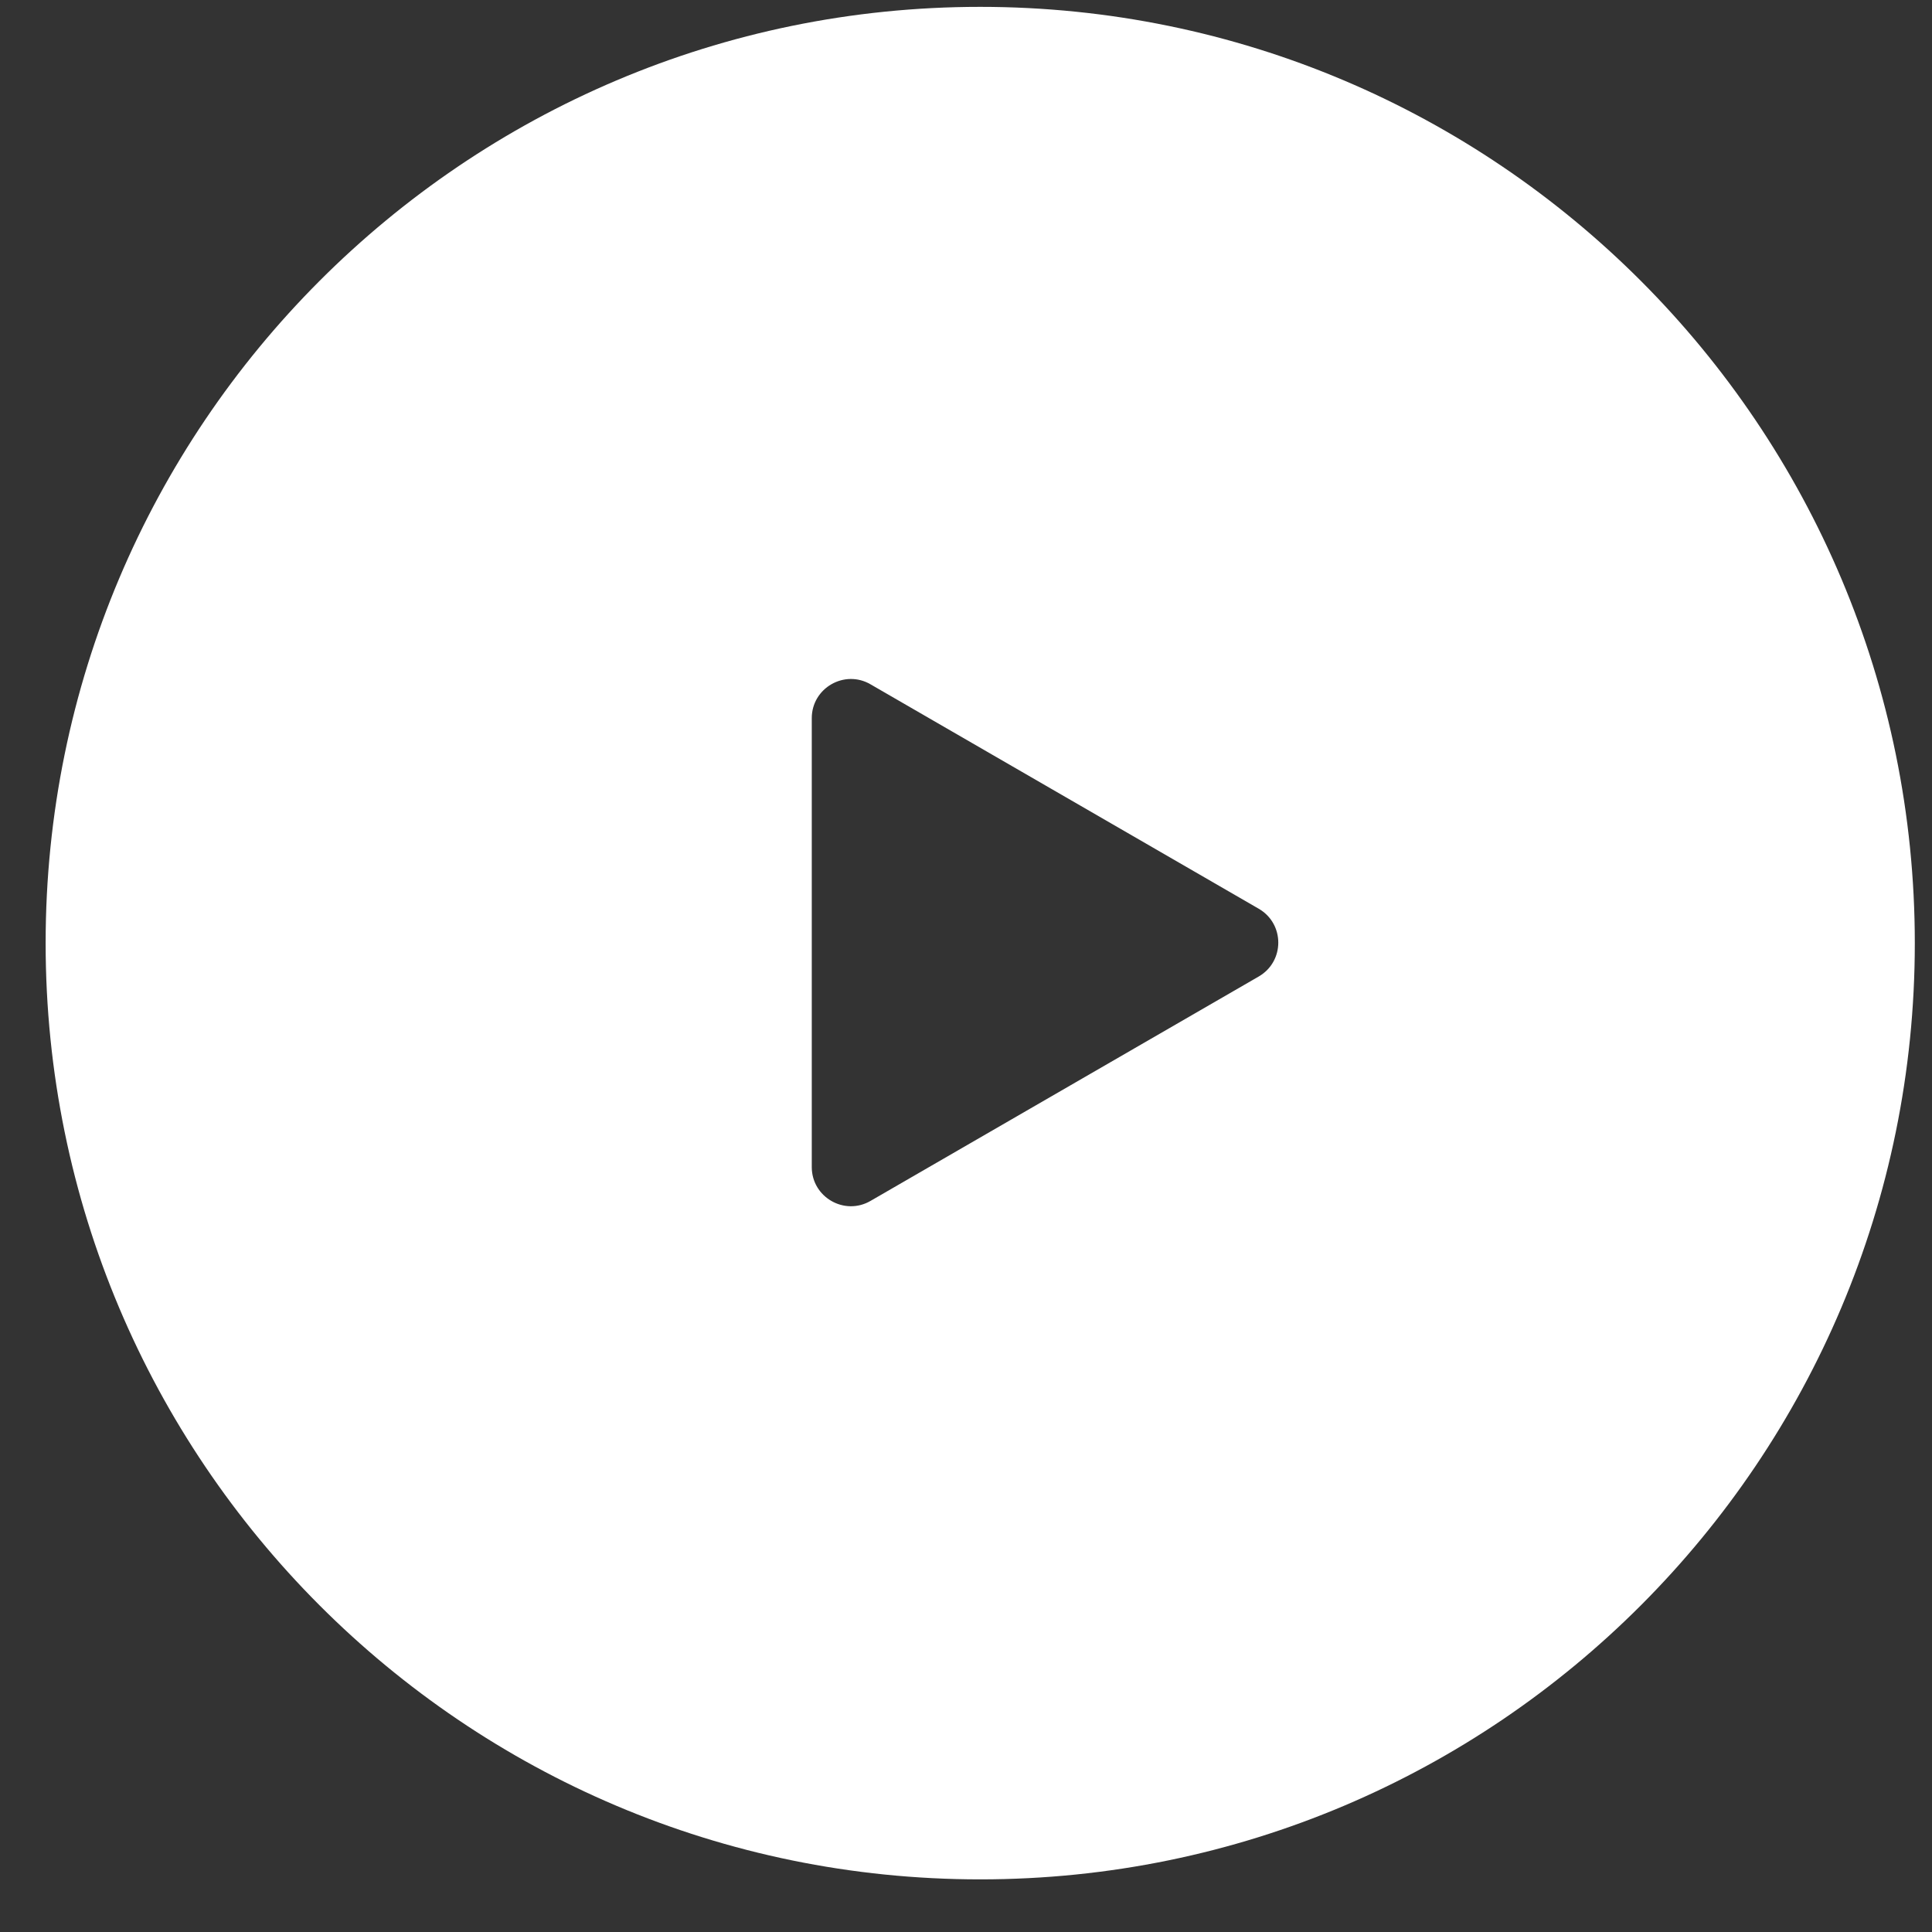 <svg width="29" height="29" viewBox="0 0 29 29" fill="none" xmlns="http://www.w3.org/2000/svg">
<rect x="0" y="0" width="29" height="29" fill="#333333" stroke="none"/>
<path d="M14.713 0.103C6.966 0.103 0.685 6.395 0.685 14.157C0.685 21.918 6.966 28.21 14.713 28.21C22.461 28.21 28.742 21.918 28.742 14.157C28.742 6.395 22.461 0.103 14.713 0.103ZM18.895 14.657L13.067 18.026C12.677 18.253 12.185 17.971 12.185 17.518V10.78C12.185 10.327 12.677 10.045 13.067 10.272L18.895 13.641C19.285 13.868 19.285 14.43 18.895 14.657Z" fill="white"/>
</svg>
